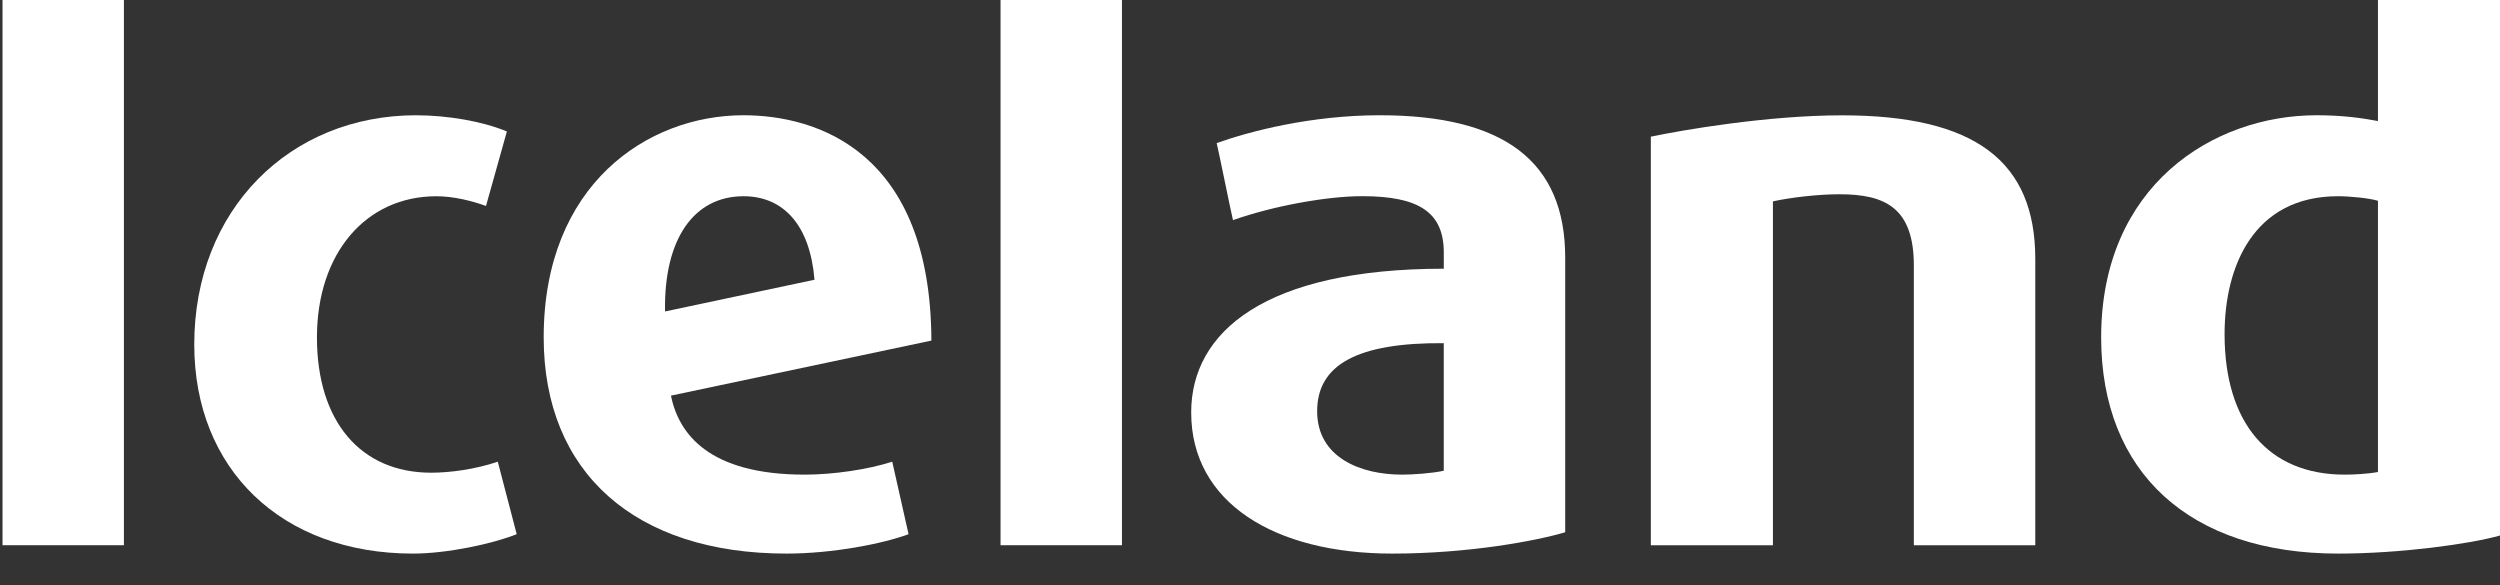 <svg width="158" height="37" viewBox="0 0 158 37" fill="none" xmlns="http://www.w3.org/2000/svg">
<rect x="0" y="0" width="158" height="37" fill="#333333" stroke="none"/>
<g clip-path="url(#clip0_934_486)">
<path d="M87.205 7.284C82.833 7.284 78.953 8.307 76.893 9.044C76.975 9.33 77.802 13.421 77.924 13.912C80.482 13.011 83.864 12.398 86.092 12.398C89.683 12.398 91.248 13.421 91.248 15.96V16.983C79.987 16.983 75.283 20.951 75.283 26.067C75.283 31.754 80.523 34.987 87.989 34.987C92.859 34.987 97.147 34.169 98.921 33.638V16.287C98.921 10.188 95.043 7.284 87.205 7.284ZM91.248 29.751C90.505 29.916 89.27 29.997 88.609 29.997C86.008 29.997 83.244 28.931 83.244 25.986C83.244 23.042 85.802 21.647 91.246 21.688V29.749L91.248 29.751Z" fill="white"/>
<path d="M26.304 7.284C18.302 7.284 12.277 13.259 12.277 21.771C12.277 29.668 17.803 34.987 26.098 34.987C28.242 34.987 31.131 34.374 32.655 33.759L31.46 29.179C30.016 29.67 28.407 29.875 27.251 29.875C22.795 29.875 20.031 26.642 20.031 21.323C20.031 16.003 23.124 12.403 27.581 12.403C28.653 12.403 29.807 12.689 30.715 13.016L32.035 8.309C30.468 7.654 28.242 7.286 26.302 7.286" fill="white"/>
<path d="M150.287 0V7.651C149.419 7.489 148.183 7.284 146.407 7.284C139.85 7.284 132.793 11.745 132.793 21.32C132.793 29.873 138.403 34.987 147.77 34.987C151.729 34.987 156.144 34.374 158 33.843V0H150.287ZM150.287 29.832C149.626 29.956 148.717 29.997 148.183 29.997C143.357 29.997 140.593 26.721 140.593 21.117C140.593 16.862 142.407 12.401 147.77 12.401C148.513 12.401 149.748 12.524 150.287 12.689V29.832Z" fill="white"/>
<path d="M50.859 29.997C44.795 29.997 42.896 27.417 42.403 25.004L58.864 21.525C58.823 9.575 51.643 7.284 46.985 7.284C40.918 7.284 34.361 11.664 34.361 21.32C34.361 29.873 40.137 34.987 49.708 34.987C52.595 34.987 55.772 34.374 57.421 33.761L56.39 29.179C54.864 29.67 52.679 29.997 50.864 29.997M46.982 12.401C49.497 12.401 51.189 14.199 51.477 17.68L42.031 19.685C41.947 15.062 43.886 12.403 46.982 12.403" fill="white"/>
<path d="M70.908 0H63.234V34.458H70.908V0Z" fill="white"/>
<path d="M7.831 0H0.159V34.458H7.831V0Z" fill="white"/>
<path d="M112.044 12.727C113.157 12.482 114.89 12.277 116.253 12.277C119.097 12.277 120.955 13.097 120.955 16.78V34.46H128.63V16.373C128.63 10.193 124.834 7.289 116.419 7.289C111.676 7.289 106.271 8.23 104.333 8.638V34.462H112.049V12.727H112.044Z" fill="white"/>
</g>
<defs>
<clipPath id="clip0_934_486">
<rect width="158" height="37" fill="white"/>
</clipPath>
</defs>
</svg>
